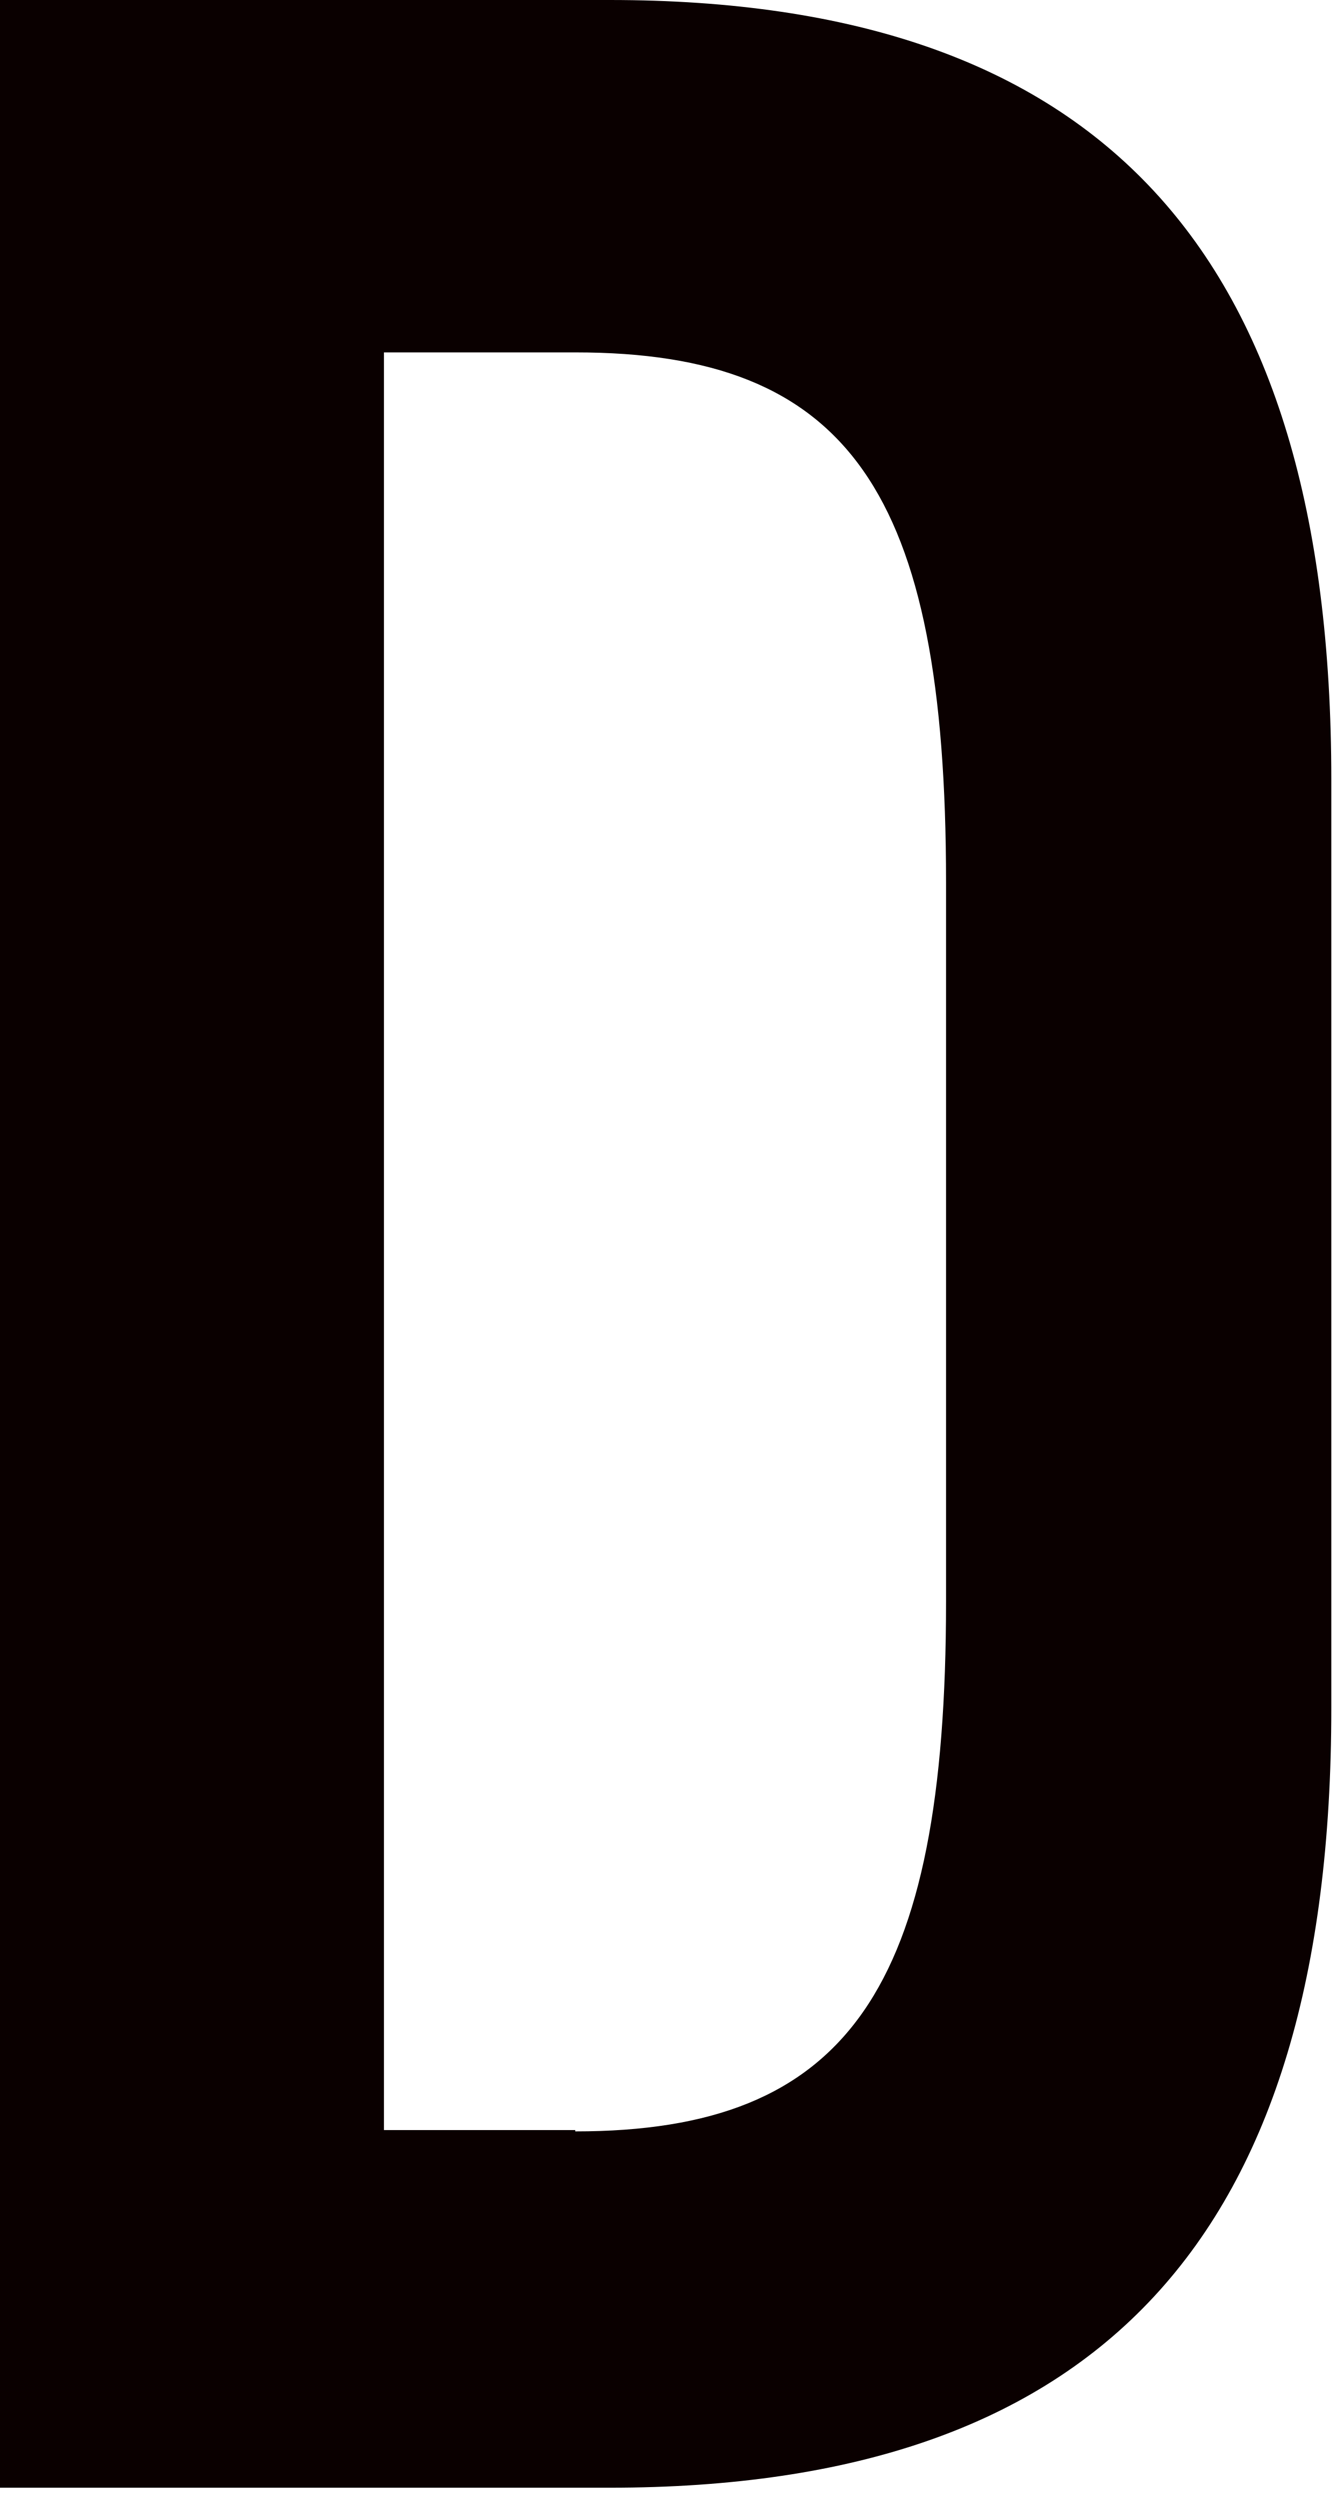 <?xml version="1.0" encoding="utf-8"?>
<svg xmlns="http://www.w3.org/2000/svg" fill="none" height="100%" overflow="visible" preserveAspectRatio="none" style="display: block;" viewBox="0 0 50 93" width="100%">
<path d="M0 0H22.678C40.889 0 49.528 9.293 49.528 29.005V63.538C49.528 83.25 40.889 92.543 22.678 92.543H0V0ZM21.402 79.288C31.562 79.288 35.195 74.005 35.195 59.576V32.821C35.195 18.245 31.562 13.109 21.402 13.109H14.284V79.239H21.402V79.288Z" fill="#0A0000" id="Vector"/>
</svg>